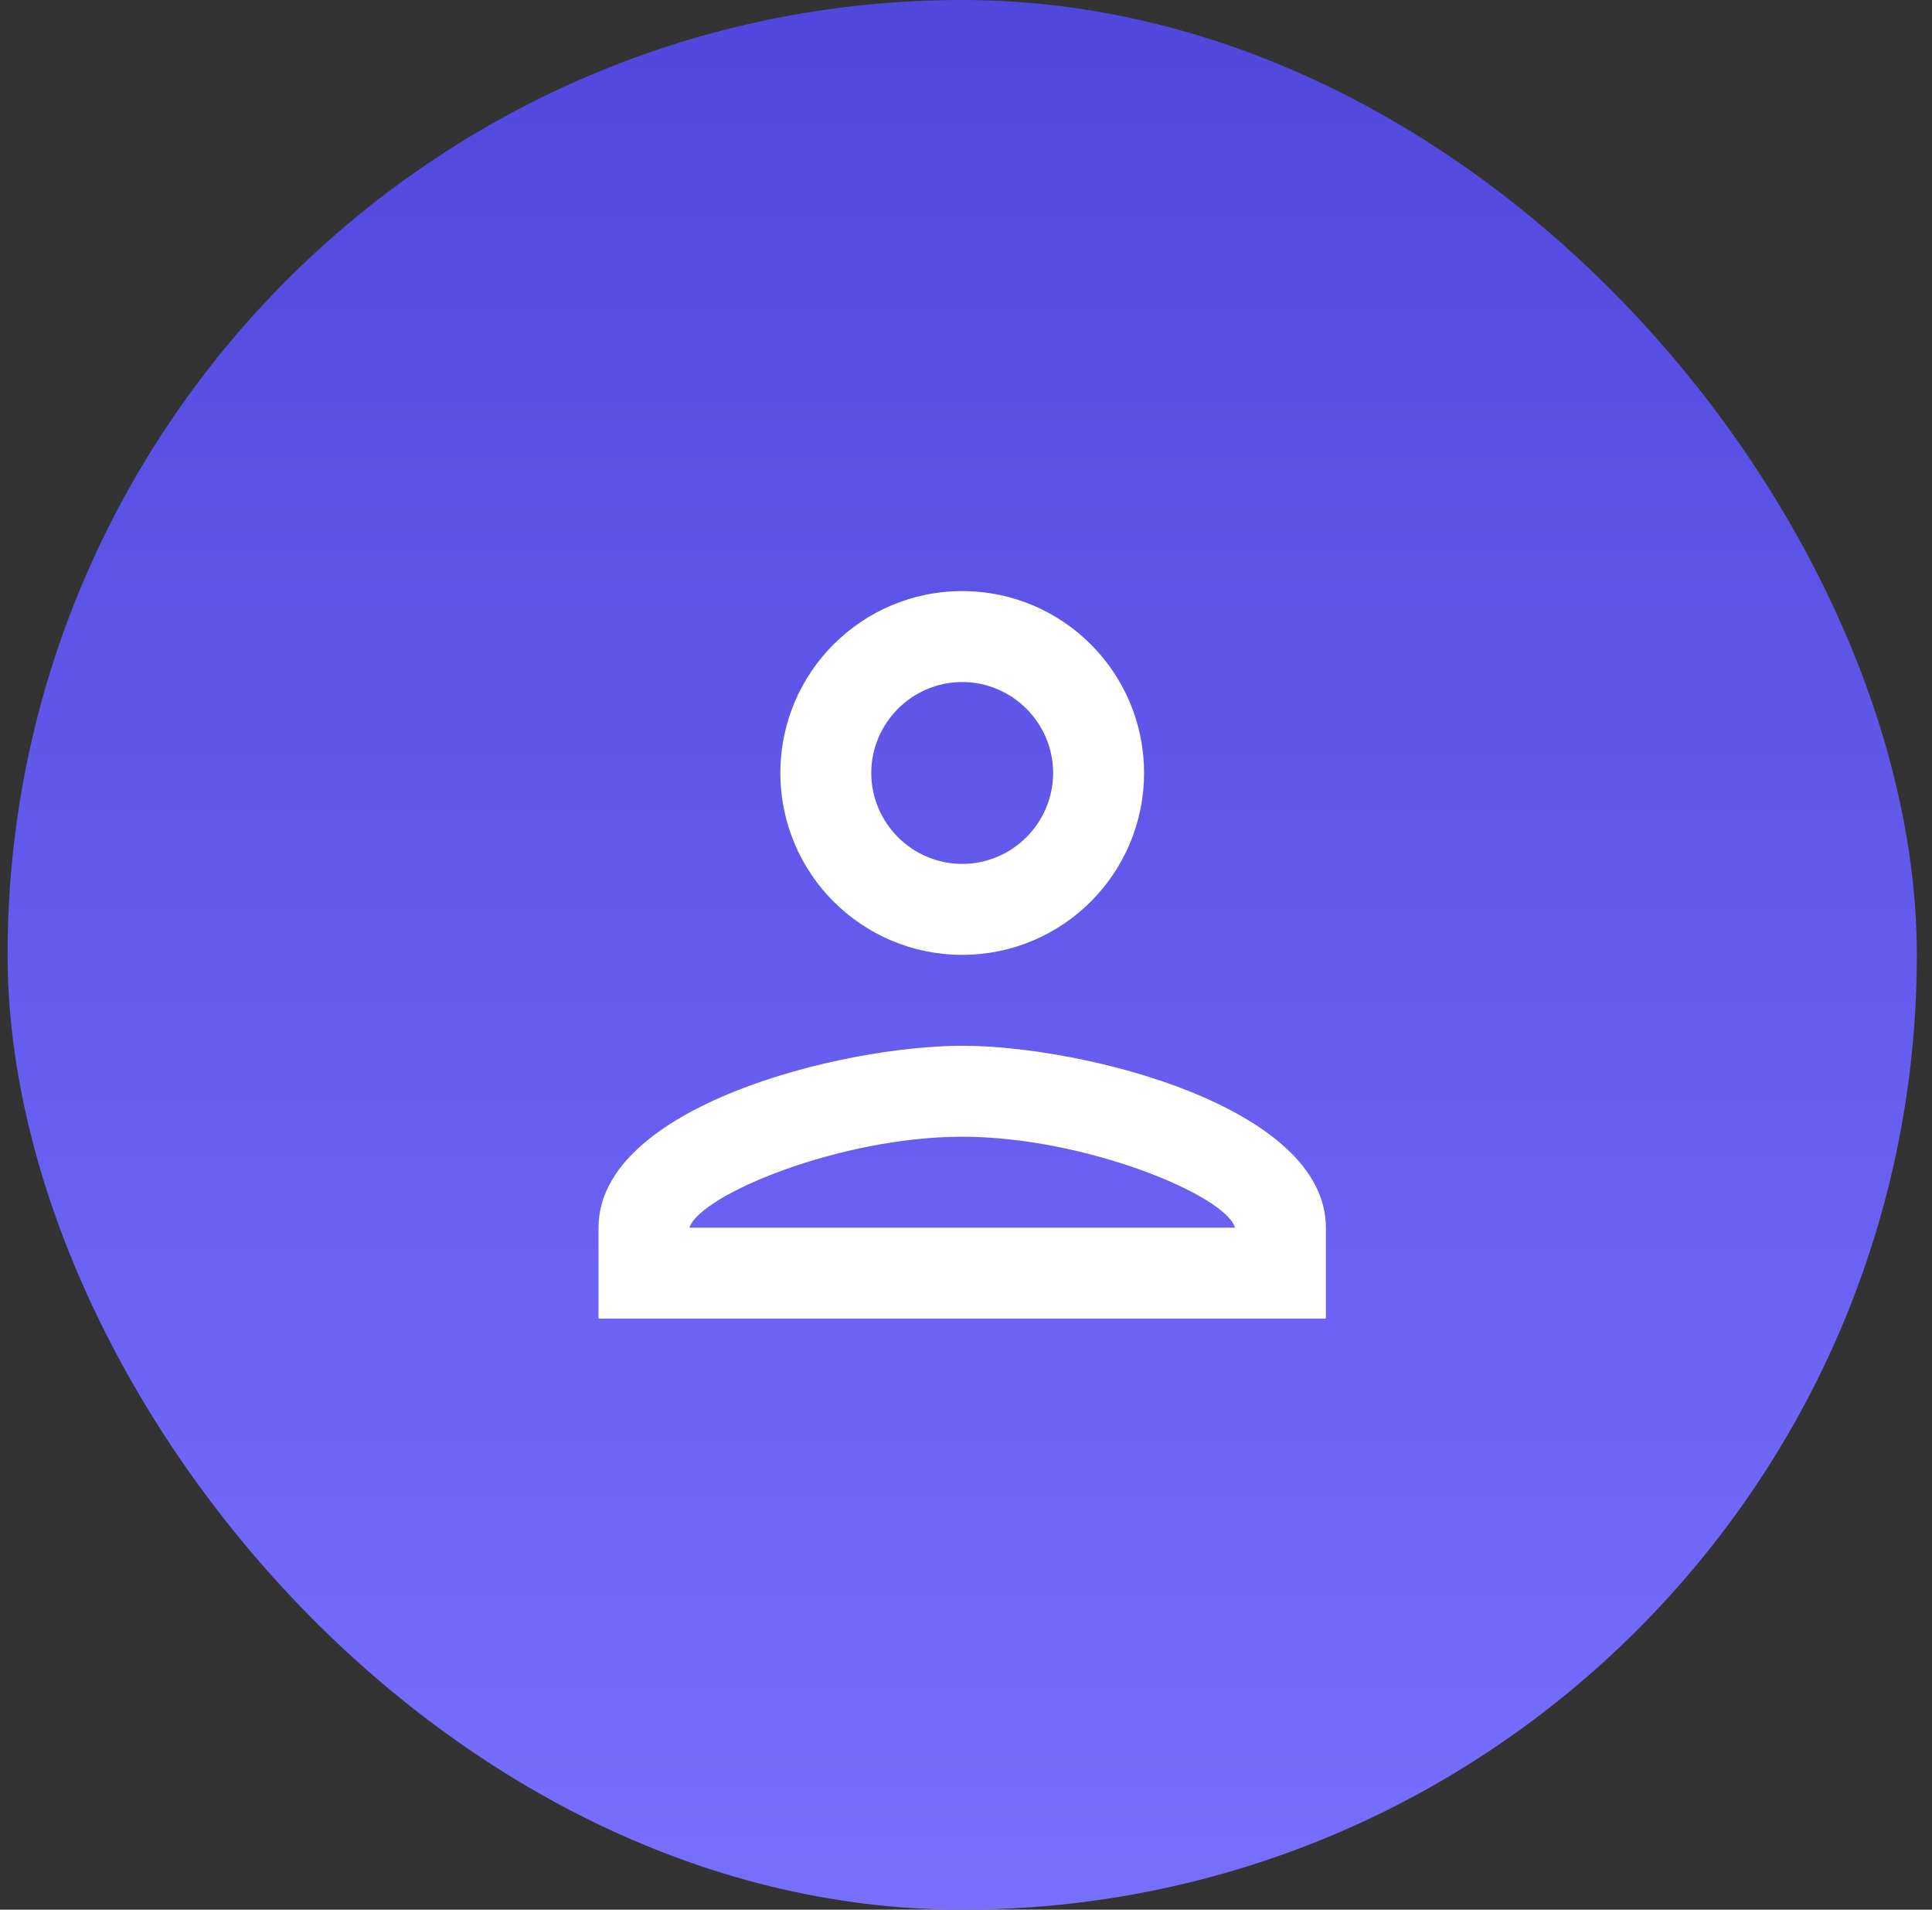 <svg width="85" height="84" viewBox="0 0 85 84" fill="none" xmlns="http://www.w3.org/2000/svg">
<rect x="0" y="0" width="85" height="84" fill="#333333" stroke="none"/>
<rect x="0.333" width="84" height="84" rx="42" fill="url(#paint0_linear_770_2086)"/>
<path d="M42.333 30C44.533 30 46.333 31.8 46.333 34C46.333 36.2 44.533 38 42.333 38C40.133 38 38.333 36.2 38.333 34C38.333 31.8 40.133 30 42.333 30ZM42.333 50C47.733 50 53.933 52.58 54.333 54H30.333C30.793 52.56 36.953 50 42.333 50ZM42.333 26C37.913 26 34.333 29.58 34.333 34C34.333 38.42 37.913 42 42.333 42C46.753 42 50.333 38.42 50.333 34C50.333 29.58 46.753 26 42.333 26ZM42.333 46C36.993 46 26.333 48.68 26.333 54V58H58.333V54C58.333 48.68 47.673 46 42.333 46Z" fill="white"/>
<defs>
<linearGradient id="paint0_linear_770_2086" x1="42.333" y1="0" x2="42.333" y2="84" gradientUnits="userSpaceOnUse">
<stop stop-color="#5147DD"/>
<stop offset="1" stop-color="#786FFF"/>
</linearGradient>
</defs>
</svg>
